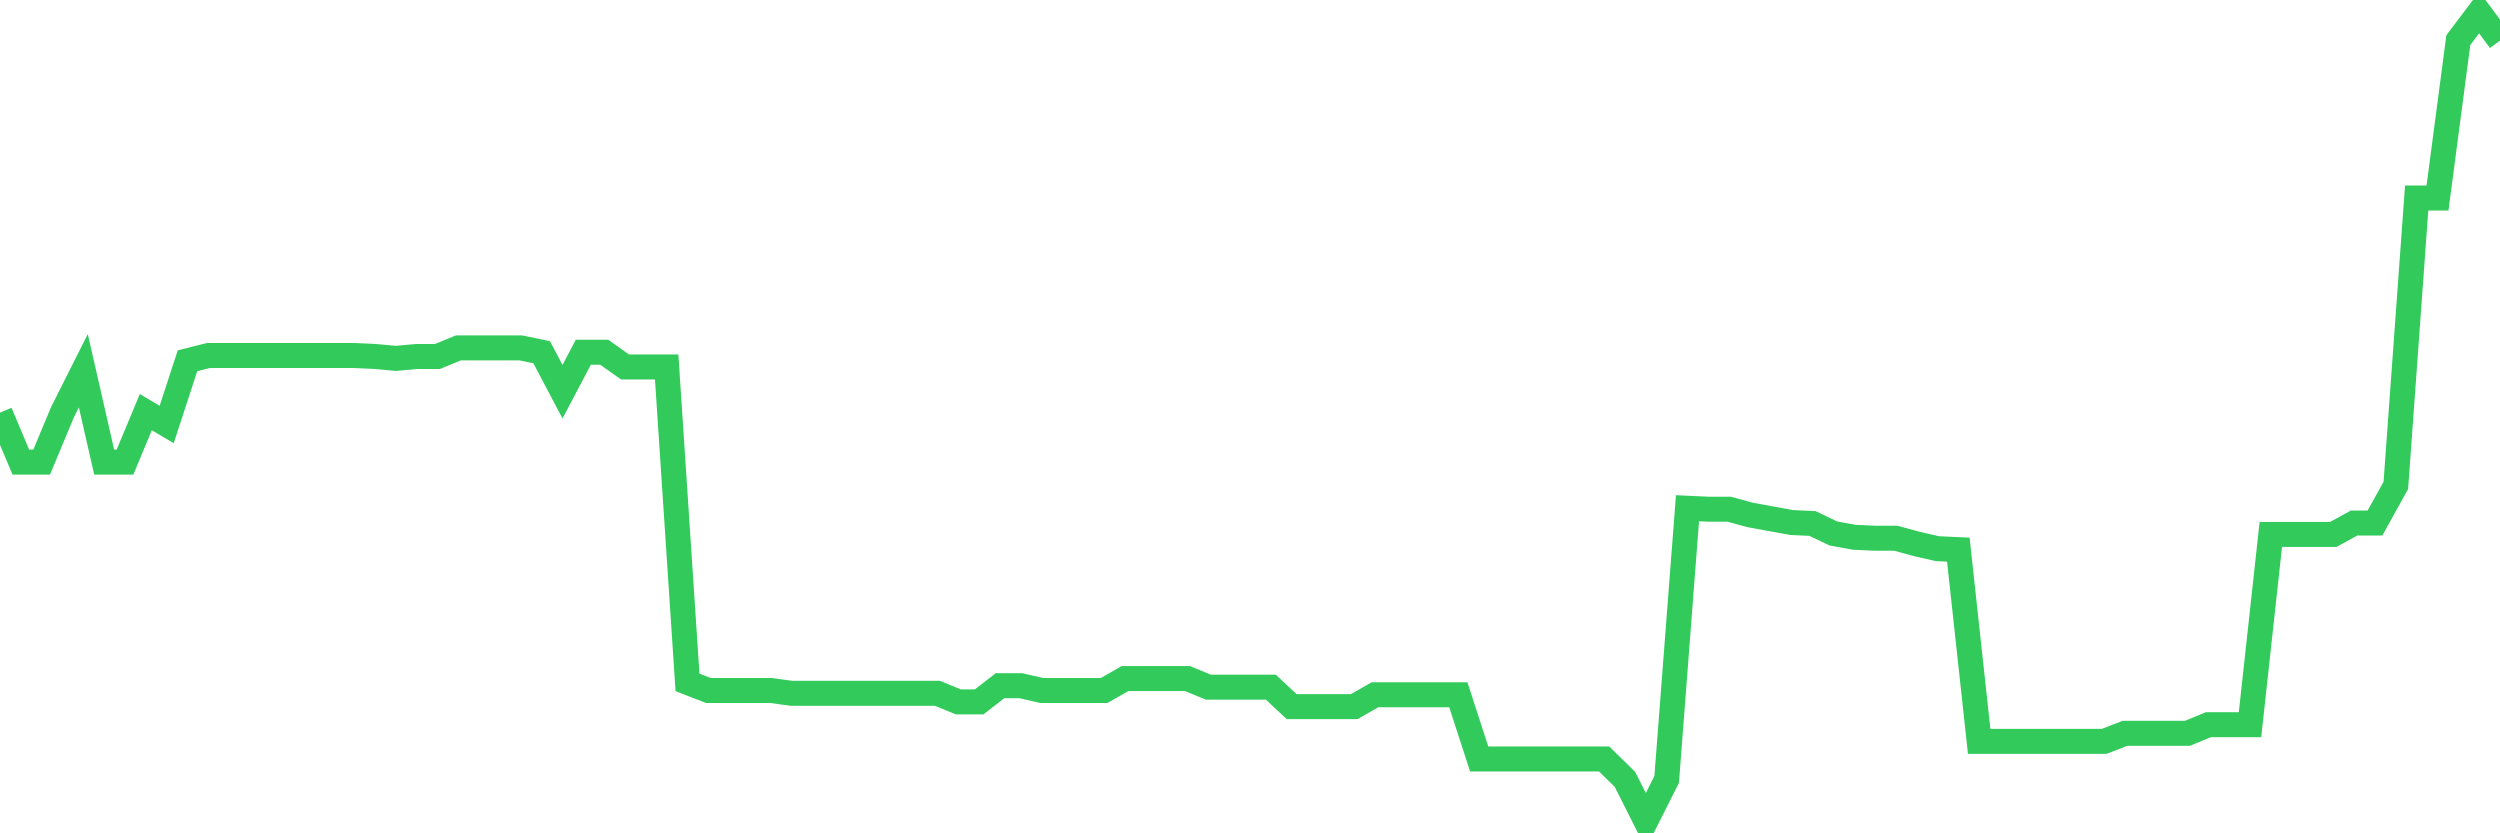 <svg
  xmlns="http://www.w3.org/2000/svg"
  xmlns:xlink="http://www.w3.org/1999/xlink"
  width="120"
  height="40"
  viewBox="0 0 120 40"
  preserveAspectRatio="none"
>
  <polyline
    points="0,19.806 1,22.181 2,22.181 3,19.783 4,17.796 5,22.181 6,22.181 7,19.783 8,20.377 9,17.317 10,17.065 11,17.065 12,17.065 13,17.065 14,17.065 15,17.065 16,17.065 17,17.065 18,17.111 19,17.202 20,17.111 21,17.111 22,16.7 23,16.7 24,16.7 25,16.7 26,16.906 27,18.801 28,16.906 29,16.906 30,17.614 31,17.614 32,17.614 33,32.754 34,33.143 35,33.143 36,33.143 37,33.143 38,33.28 39,33.28 40,33.28 41,33.28 42,33.28 43,33.28 44,33.28 45,33.28 46,33.691 47,33.691 48,32.914 49,32.914 50,33.143 51,33.143 52,33.143 53,33.143 54,32.572 55,32.572 56,32.572 57,32.572 58,32.983 59,32.983 60,32.983 61,32.983 62,33.919 63,33.919 64,33.919 65,33.919 66,33.348 67,33.348 68,33.348 69,33.348 70,33.348 71,36.431 72,36.431 73,36.431 74,36.431 75,36.431 76,36.431 77,36.431 78,37.413 79,39.4 80,37.413 81,24.396 82,24.442 83,24.442 84,24.716 85,24.899 86,25.081 87,25.127 88,25.606 89,25.789 90,25.835 91,25.835 92,26.109 93,26.337 94,26.383 95,35.586 96,35.586 97,35.586 98,35.586 99,35.586 100,35.586 101,35.586 102,35.198 103,35.198 104,35.198 105,35.198 106,34.787 107,34.787 108,34.787 109,25.652 110,25.652 111,25.652 112,25.652 113,25.104 114,25.104 115,23.3 116,9.506 117,9.506 118,1.925 119,0.6 120,1.947"
    fill="none"
    stroke="#32ca5b"
    stroke-width="1.2"
  >
  </polyline>
</svg>